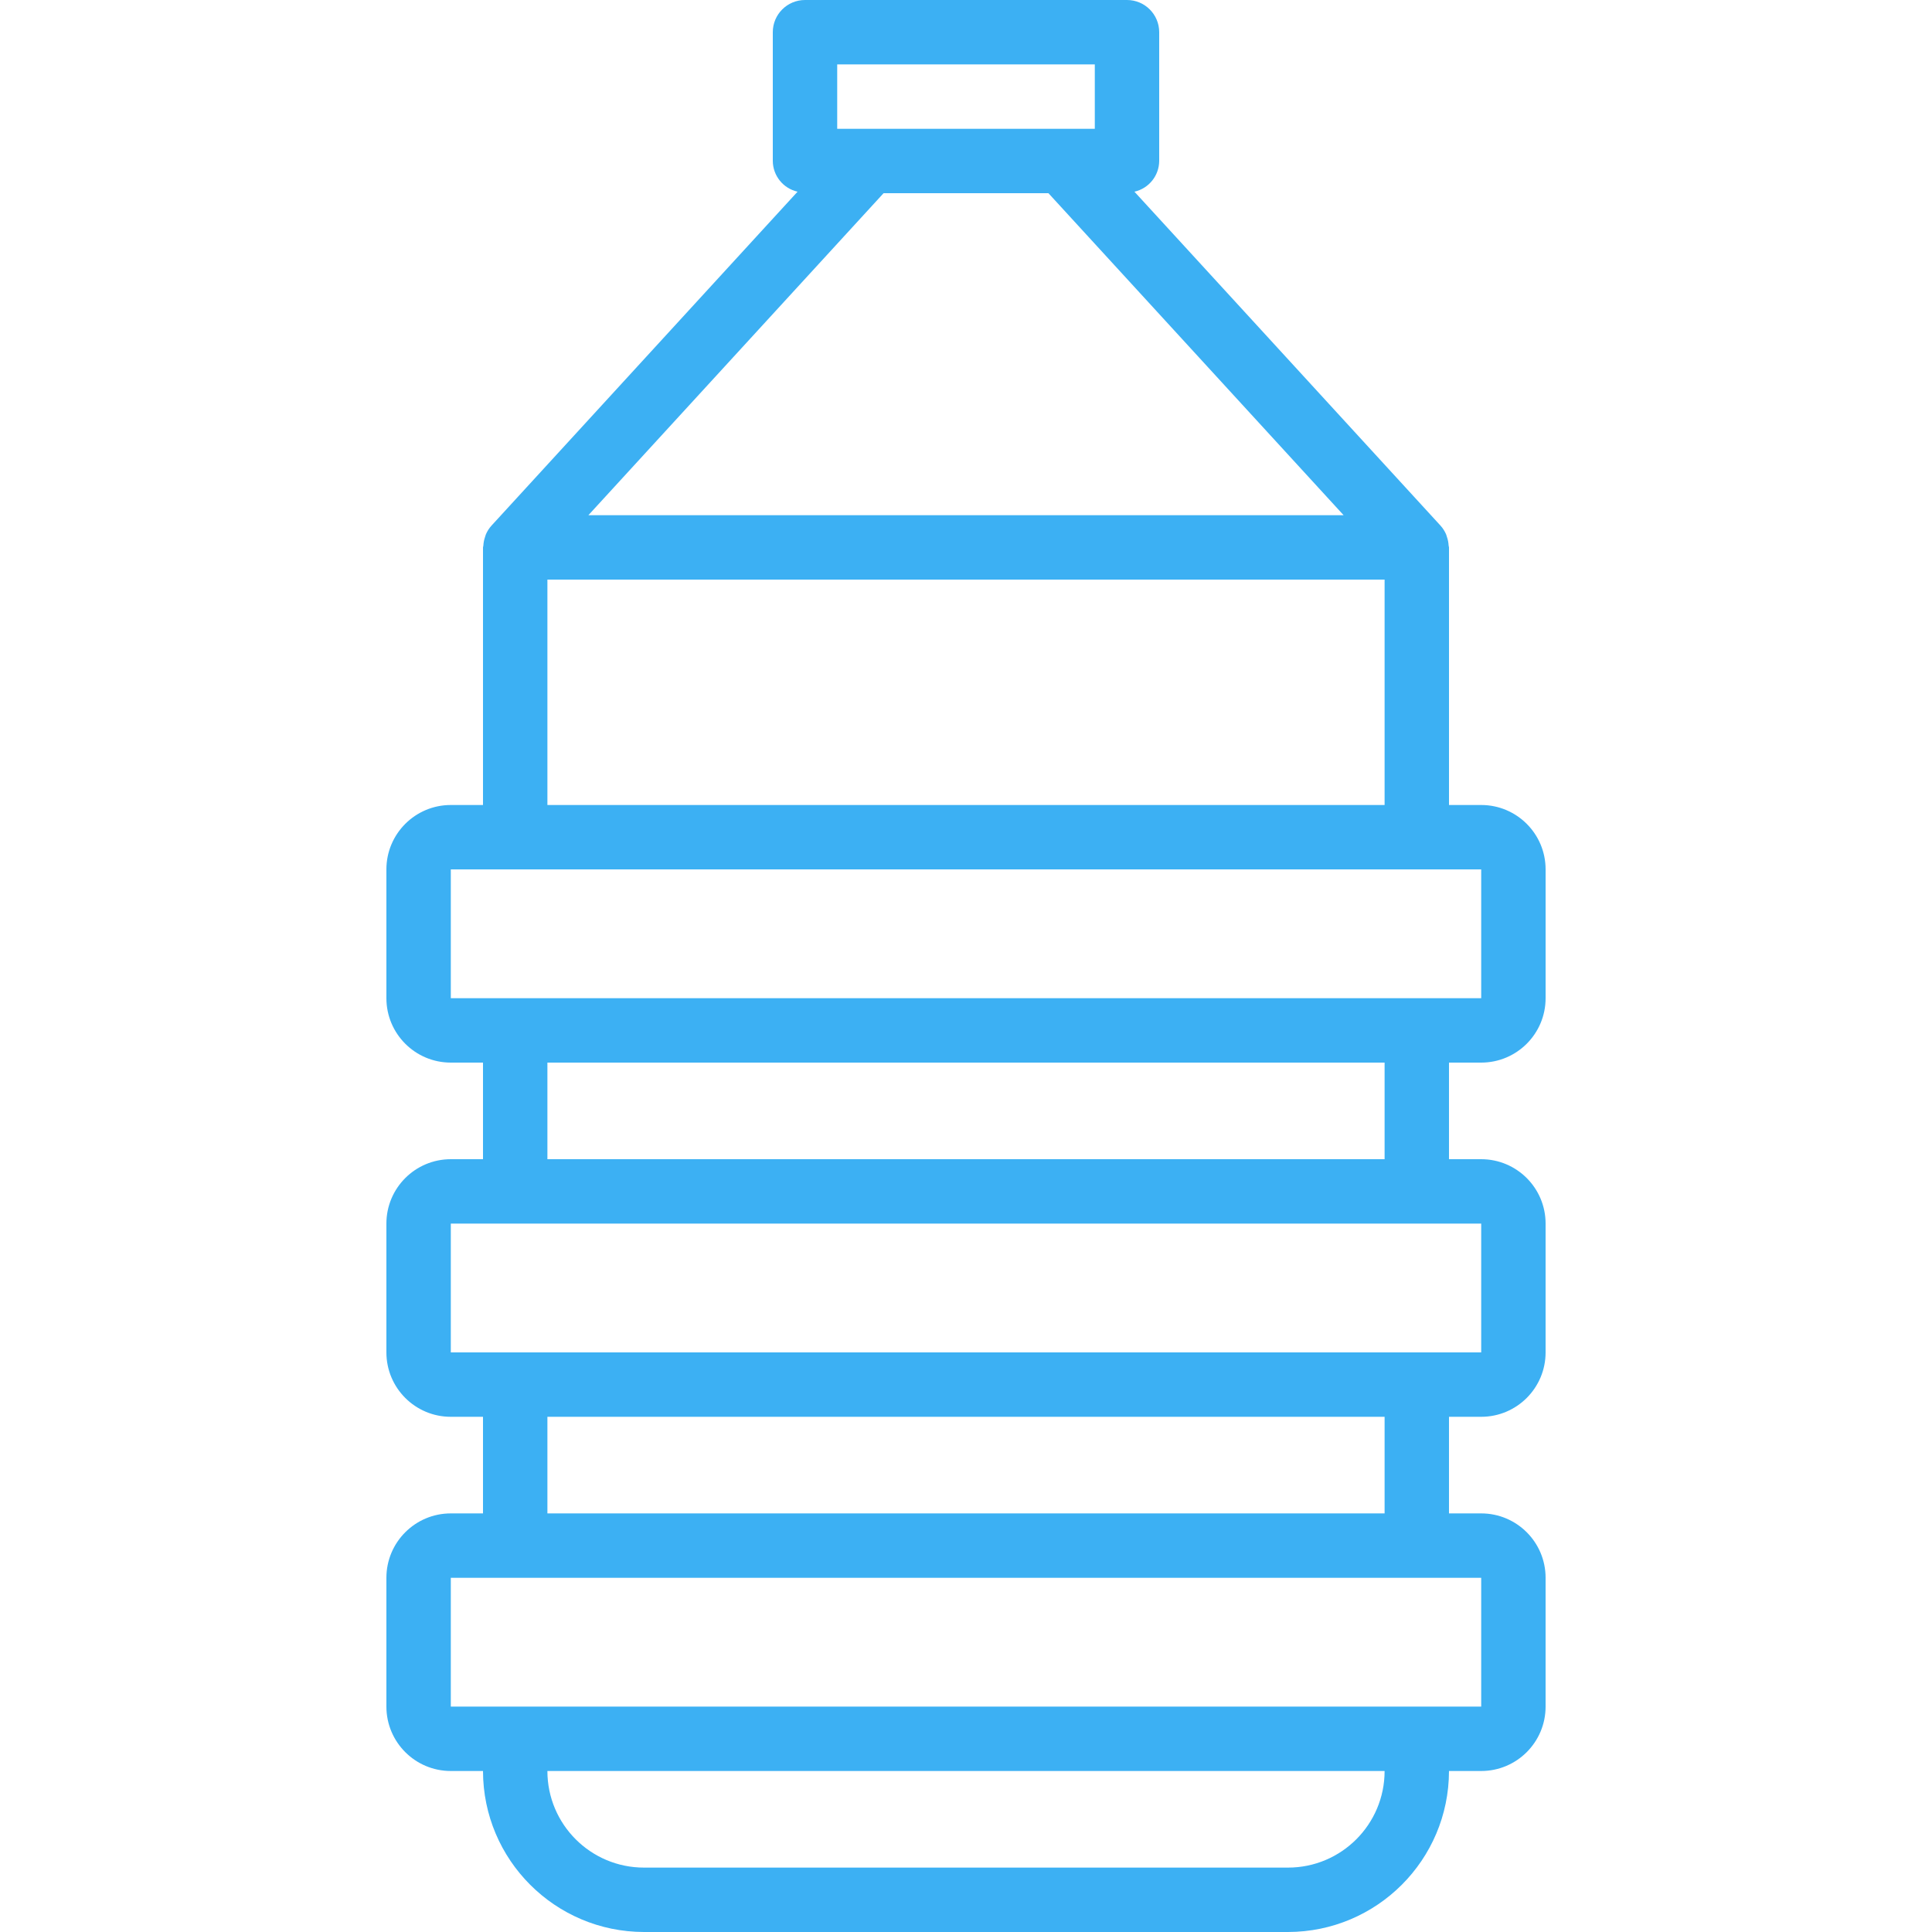 <?xml version="1.0"?>
<svg xmlns="http://www.w3.org/2000/svg" height="512px" viewBox="-96 0 480 480" width="512px"><g><path d="m272 264c8.836 0 16-7.164 16-16v-32c0-8.836-7.164-16-16-16h-8v-64c0-.152-.078-.289-.09-.441-.039-.758-.188-1.508-.445-2.223-.074-.199-.105-.406-.191-.594-.34-.785-.805-1.512-1.379-2.148l-76.047-82.969c3.57-.805 6.121-3.965 6.152-7.625v-32c0-4.418-3.582-8-8-8h-80c-4.418 0-8 3.582-8 8v32c.031 3.66 2.582 6.82 6.152 7.625l-76.047 82.969c-.574.637-1.039 1.363-1.379 2.148-.086.188-.117.395-.191.594-.258.715-.406 1.465-.445 2.223 0 .152-.09.289-.09.441v64h-8c-8.836 0-16 7.164-16 16v32c0 8.836 7.164 16 16 16h8v24h-8c-8.836 0-16 7.164-16 16v32c0 8.836 7.164 16 16 16h8v24h-8c-8.836 0-16 7.164-16 16v32c0 8.836 7.164 16 16 16h8c.027 22.082 17.918 39.973 40 40h160c22.082-.027 39.973-17.918 40-40h8c8.836 0 16-7.164 16-16v-32c0-8.836-7.164-16-16-16h-8v-24h8c8.836 0 16-7.164 16-16v-32c0-8.836-7.164-16-16-16h-8v-24zm-160-248h64v16h-64zm11.52 32h40.961l73.336 80h-187.633zm-83.52 96h208v56h-208zm-24 72h256v32h-256zm208 248h-160c-13.254 0-24-10.746-24-24h208c0 13.254-10.746 24-24 24zm48-40h-256v-32h256zm-24-48h-208v-24h208zm24-40h-256v-32h256zm-24-48h-208v-24h208zm0 0" data-original="#000000" class="active-path" data-old_color="#000000" fill="#3CB0F3"/></g> </svg>
